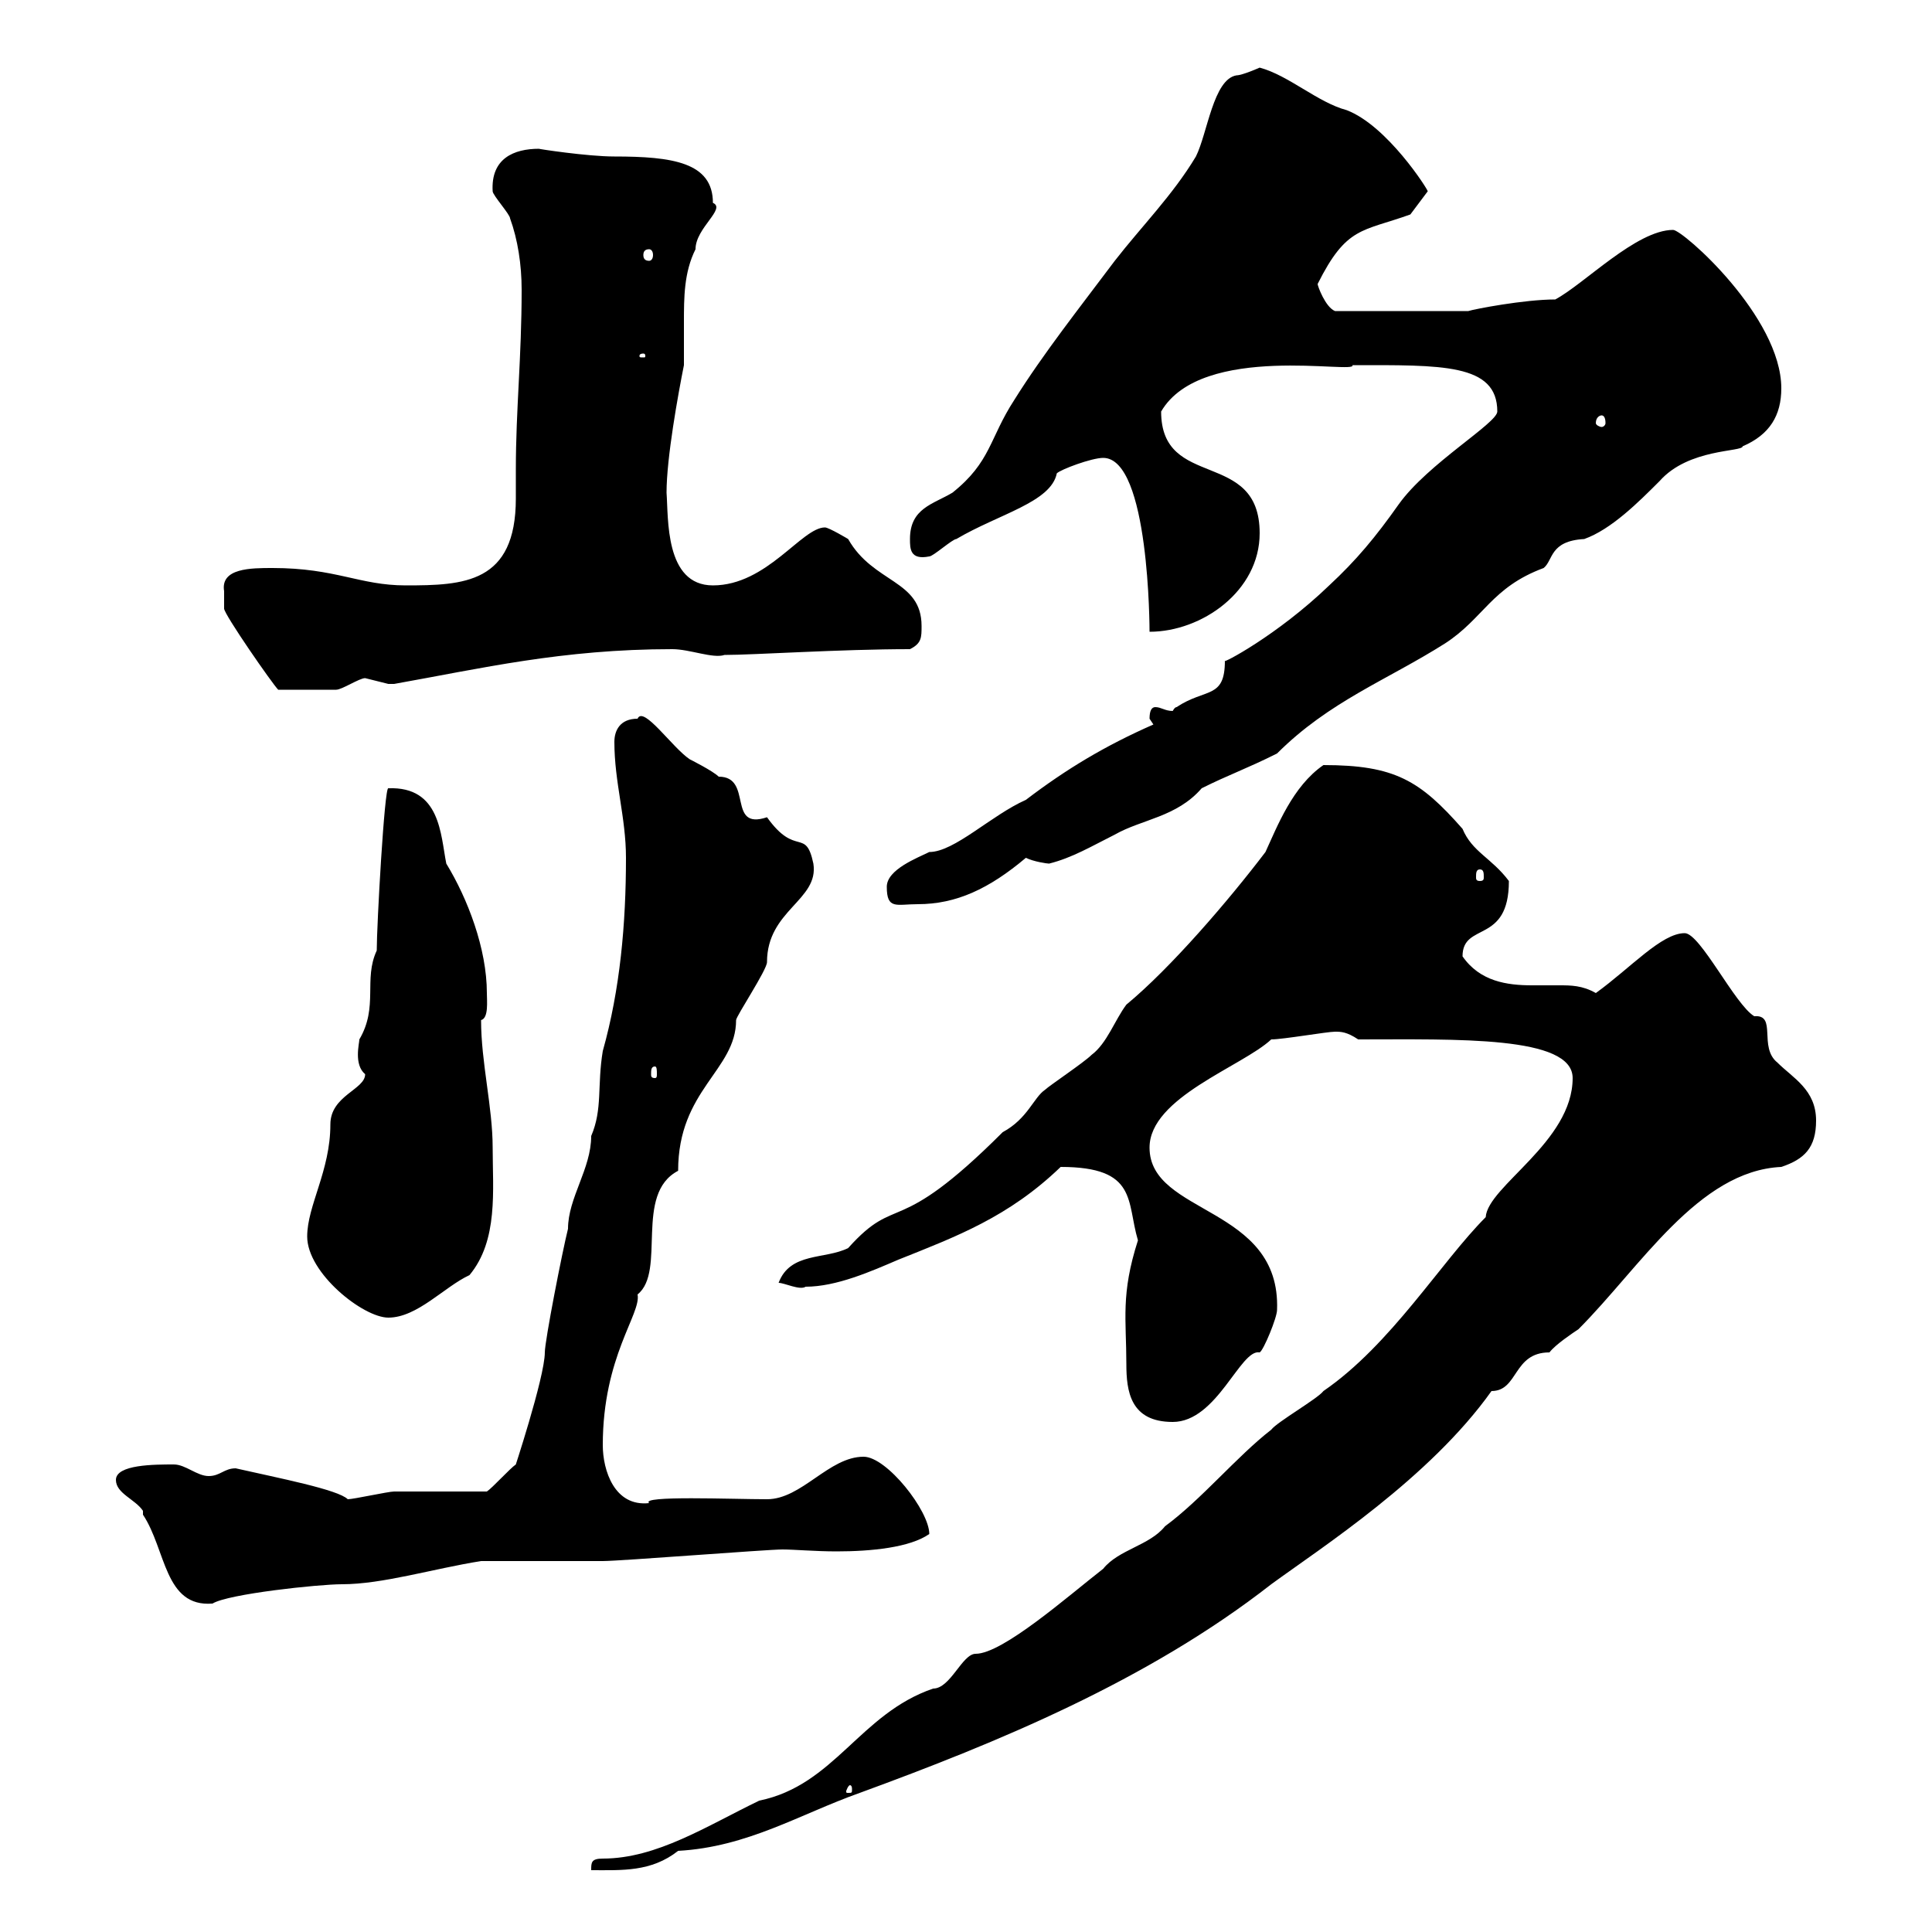 <svg xmlns="http://www.w3.org/2000/svg" xmlns:xlink="http://www.w3.org/1999/xlink" width="300" height="300"><path d="M244.20 167.40C244.20 177.30 231 184.20 230.70 189C223.80 195.90 216 208.80 205.50 216C204.60 217.20 198.30 220.80 197.40 222C192 226.20 186.60 232.80 180.90 237C178.50 240 173.70 240.60 171.30 243.60C165.90 247.80 155.70 256.80 151.50 256.80C149.40 256.80 147.60 262.20 144.90 262.20C133.50 266.10 129.60 277.20 117.90 279.60C109.80 283.50 102 288.60 93.60 288.60C91.80 288.60 91.80 289.20 91.80 290.40C96.60 290.40 101.10 290.70 105.30 287.40C116.10 286.80 124.20 281.70 133.50 278.40C154.80 270.60 178.20 261 197.40 246C205.20 240.30 222 229.50 231.60 216C235.80 216 234.90 210 240.60 210C241.50 208.80 244.20 207 245.10 206.40C254.70 196.80 263.70 181.80 276.60 181.20C280.20 180 282 178.20 282 174C282 169.20 278.40 167.40 276 165C273 162.60 276 157.50 272.40 157.80C269.40 156 264 144.90 261.60 144.90C258 144.90 253.20 150.30 247.80 154.20C245.70 153 243.90 153 242.10 153C240.60 153 239.40 153 237.90 153C234 153 229.80 152.40 227.10 148.50C227.10 143.10 234.30 146.70 234.30 136.80C231.60 133.20 228.60 132.30 227.10 128.70C220.50 121.20 216.60 118.80 205.50 118.80C200.70 122.10 198.30 128.40 196.50 132.30C190.80 139.80 181.80 150.30 174.90 156C173.10 158.40 171.90 162 169.50 163.80C168.30 165 162.90 168.60 162.30 169.20C160.50 170.40 159.60 173.70 155.70 175.80C138.90 192.60 139.50 185.10 131.70 193.80C128.10 195.60 122.70 194.40 120.90 199.20C121.80 199.20 124.20 200.40 125.10 199.80C129.90 199.80 135.30 197.40 139.50 195.60C148.50 192 156.60 189 164.70 181.20C176.70 181.20 174.90 186.60 176.70 192.60C174 201 174.90 204.90 174.90 211.80C174.90 216 175.50 220.80 182.10 220.80C189 220.80 192.60 209.40 195.60 210C196.20 209.70 198.30 204.60 198.30 203.40C198.90 187.20 178.50 188.70 178.50 178.20C178.50 170.40 192.90 165.60 197.40 161.40C199.20 161.40 206.10 160.20 207.30 160.20C208.20 160.20 209.10 160.20 210.90 161.40C226.20 161.40 244.20 160.80 244.20 167.40ZM132.30 277.80C132.30 278.40 132.30 278.40 131.70 278.40C131.40 278.40 131.40 278.40 131.40 278.10C131.40 278.10 131.70 277.20 132 277.20C132 277.20 132.30 277.20 132.30 277.80ZM22.20 234.60C22.20 234.60 22.20 235.20 22.20 235.20C25.80 240.60 25.50 249.60 33 249C35.40 247.50 49.50 246 53.10 246C59.40 246 67.20 243.60 74.70 242.40C77.40 242.40 90.90 242.40 93.60 242.40C96.30 242.40 119.10 240.60 121.50 240.60C123.30 240.60 126.60 240.90 129.90 240.90C135.30 240.90 141.30 240.30 144.30 238.20C144.30 234.60 137.70 226.20 134.10 226.20C128.70 226.20 124.50 232.80 119.10 232.80C113.70 232.80 99.30 232.20 100.80 233.40C95.40 234 93.60 228.30 93.60 224.40C93.60 210.60 99.60 204 99 201C103.50 197.40 98.40 185.40 105.30 181.80C105.30 169.20 114.30 166.20 114.30 158.40C114.30 157.80 119.10 150.60 119.10 149.40C119.10 141.30 127.20 139.80 126.30 134.10C125.10 128.40 123.60 133.20 119.10 126.90C112.80 129 117 120.60 111.60 120.60C110.70 119.70 107.10 117.90 107.10 117.90C104.40 116.10 99.90 109.50 99 111.60C96.30 111.60 95.40 113.40 95.40 115.20C95.40 121.50 97.20 126.90 97.20 133.20C97.20 143.40 96.30 153.60 93.60 163.20C92.70 168.60 93.60 172.20 91.80 176.40C91.80 181.50 88.20 186 88.20 190.80C87.30 194.40 84.60 208.20 84.60 210C84.60 213.90 79.50 229.20 80.10 227.40C79.20 228 76.50 231 75.60 231.60C73.80 231.60 63 231.60 61.20 231.60C60.30 231.60 54.90 232.80 54 232.80C52.50 231.30 43.20 229.50 36.60 228C34.80 228 34.20 229.20 32.40 229.20C30.60 229.20 28.80 227.40 27 227.40C24 227.40 18 227.40 18 229.80C18 231.90 21 232.80 22.20 234.60ZM47.70 192C47.70 197.70 56.40 204.60 60.30 204.60C64.80 204.60 69 199.80 72.90 198C77.40 192.60 76.50 184.80 76.50 178.20C76.50 171.90 74.70 165 74.70 158.40C75.90 158.10 75.60 155.40 75.60 154.20C75.60 147.30 72.60 139.50 69.30 134.10C68.40 129.60 68.40 122.10 60.30 122.40C59.70 122.10 58.50 143.70 58.50 147.60C56.40 152.10 58.80 156.30 55.80 161.40C55.80 162 54.90 165.30 56.70 166.80C56.70 169.20 51.30 170.10 51.30 174.60C51.30 181.80 47.70 187.20 47.70 192ZM101.70 165.60C102 165.60 102 166.20 102 166.80C102 167.10 102 167.40 101.70 167.40C101.10 167.40 101.10 167.10 101.10 166.80C101.10 166.20 101.10 165.60 101.70 165.60ZM137.70 137.70C137.70 141.30 139.20 140.40 142.50 140.40C148.50 140.40 153.60 138 159.30 133.20C160.50 133.80 162.60 134.10 162.90 134.10C166.50 133.20 169.50 131.40 173.10 129.60C177.30 127.20 182.70 126.90 186.60 122.40C190.80 120.30 193.50 119.40 198.30 117C206.40 108.90 215.40 105.60 224.40 99.90C230.40 96 231.60 91.20 239.70 88.20C241.20 87 240.60 84 246 83.70C250.20 82.20 254.40 78 257.70 74.70C262.20 69.60 270.60 70.20 270.60 69.30C274.80 67.50 276.60 64.50 276.60 60.30C276.60 49.20 261.30 35.70 259.80 35.70C254.10 35.70 246 44.10 241.50 46.50C236.70 46.50 228.90 48 228 48.30L207.30 48.30C205.80 47.70 204.60 44.40 204.60 44.10C209.10 35.10 211.50 36 219 33.30C219.90 32.10 221.70 29.70 221.70 29.70C221.70 29.40 215.40 19.50 209.10 17.10C204.60 15.90 200.10 11.70 195.60 10.50C195.60 10.50 192.90 11.70 192 11.70C188.40 12.30 187.50 20.70 185.70 24.30C182.10 30.30 177.30 35.10 173.10 40.50C167.70 47.70 162 54.90 157.50 62.10C153.60 68.10 153.90 71.70 147.90 76.50C144.90 78.30 141.30 78.90 141.30 83.70C141.30 85.20 141.30 87 144.30 86.40C144.90 86.40 147.90 83.70 148.50 83.70C155.10 79.80 163.20 78 164.10 73.50C164.70 72.90 169.50 71.10 171.30 71.10C178.50 71.10 178.50 97.80 178.50 98.10C186.60 98.10 195.60 91.80 195.60 82.80C195.60 69.60 180.30 76.20 180.30 63.90C186.60 53.10 210.90 58.20 210 56.70C223.80 56.70 232.50 56.40 232.50 63.90C232.50 65.70 221.70 72 217.20 78.30C213.60 83.40 210.60 87 206.40 90.90C198.30 98.70 189.60 103.20 190.20 102.60C190.20 108.60 187.20 106.80 182.70 109.80C182.40 109.80 182.10 110.40 182.10 110.40C180.90 110.40 180.30 109.80 179.40 109.80C178.80 109.80 178.50 110.40 178.50 111.60C178.50 111.60 179.10 112.50 179.10 112.50C171.60 115.80 165.60 119.40 159.30 124.20C153.90 126.60 148.20 132.30 144.30 132.30C142.50 133.20 137.70 135 137.70 137.70ZM229.80 135C230.40 135 230.40 135.60 230.40 136.20C230.40 136.50 230.40 136.80 229.80 136.80C229.20 136.80 229.20 136.50 229.20 136.20C229.20 135.60 229.20 135 229.80 135ZM34.80 91.80C34.80 92.70 34.80 94.50 34.80 94.50C34.80 95.40 42.30 106.20 43.20 107.10C45.90 107.10 49.80 107.10 52.20 107.10C53.10 107.10 55.80 105.30 56.70 105.30C56.70 105.30 60.30 106.20 60.30 106.20C61.20 106.20 61.20 106.20 61.20 106.20C74.70 103.80 87.30 100.80 104.40 100.80C107.10 100.80 110.70 102.30 112.50 101.70C117 101.70 130.50 100.80 141.30 100.80C143.10 99.90 143.10 99 143.10 97.20C143.10 90 135.60 90.60 131.70 83.70C131.70 83.70 128.70 81.90 128.10 81.90C124.50 81.90 119.10 90.90 110.70 90.90C103.20 90.90 103.80 80.40 103.50 76.50C103.50 71.10 105.30 61.20 106.20 56.70C106.20 54.90 106.20 52.80 106.20 50.10C106.20 46.20 106.20 42.30 108 38.70C108 35.40 112.80 32.40 110.70 31.50C110.70 25.20 104.40 24.30 95.40 24.30C91.20 24.30 83.40 23.10 83.70 23.10C79.80 23.10 76.20 24.60 76.50 29.70C76.50 30.30 79.20 33.30 79.20 33.90C80.40 37.20 81 41.10 81 45C81 55.50 80.10 63.60 80.10 72.90C80.10 74.40 80.10 76.20 80.10 77.40C80.10 90.60 72 90.90 63 90.90C55.80 90.90 52.20 88.20 42.30 88.20C39 88.20 34.20 88.20 34.80 91.80ZM248.70 64.50C249 64.50 249.30 64.80 249.30 65.70C249.30 66 249 66.30 248.70 66.30C248.40 66.30 247.80 66 247.80 65.70C247.80 64.80 248.40 64.50 248.70 64.50ZM99.90 54.90C100.20 54.90 100.20 55.20 100.20 55.20C100.20 55.50 100.20 55.50 99.90 55.50C99.30 55.50 99.30 55.50 99.30 55.20C99.30 55.20 99.30 54.90 99.90 54.90ZM100.80 38.70C101.10 38.70 101.40 39 101.40 39.60C101.40 40.20 101.10 40.50 100.80 40.50C100.20 40.50 99.90 40.20 99.90 39.60C99.90 39 100.20 38.70 100.80 38.70Z"/></svg>